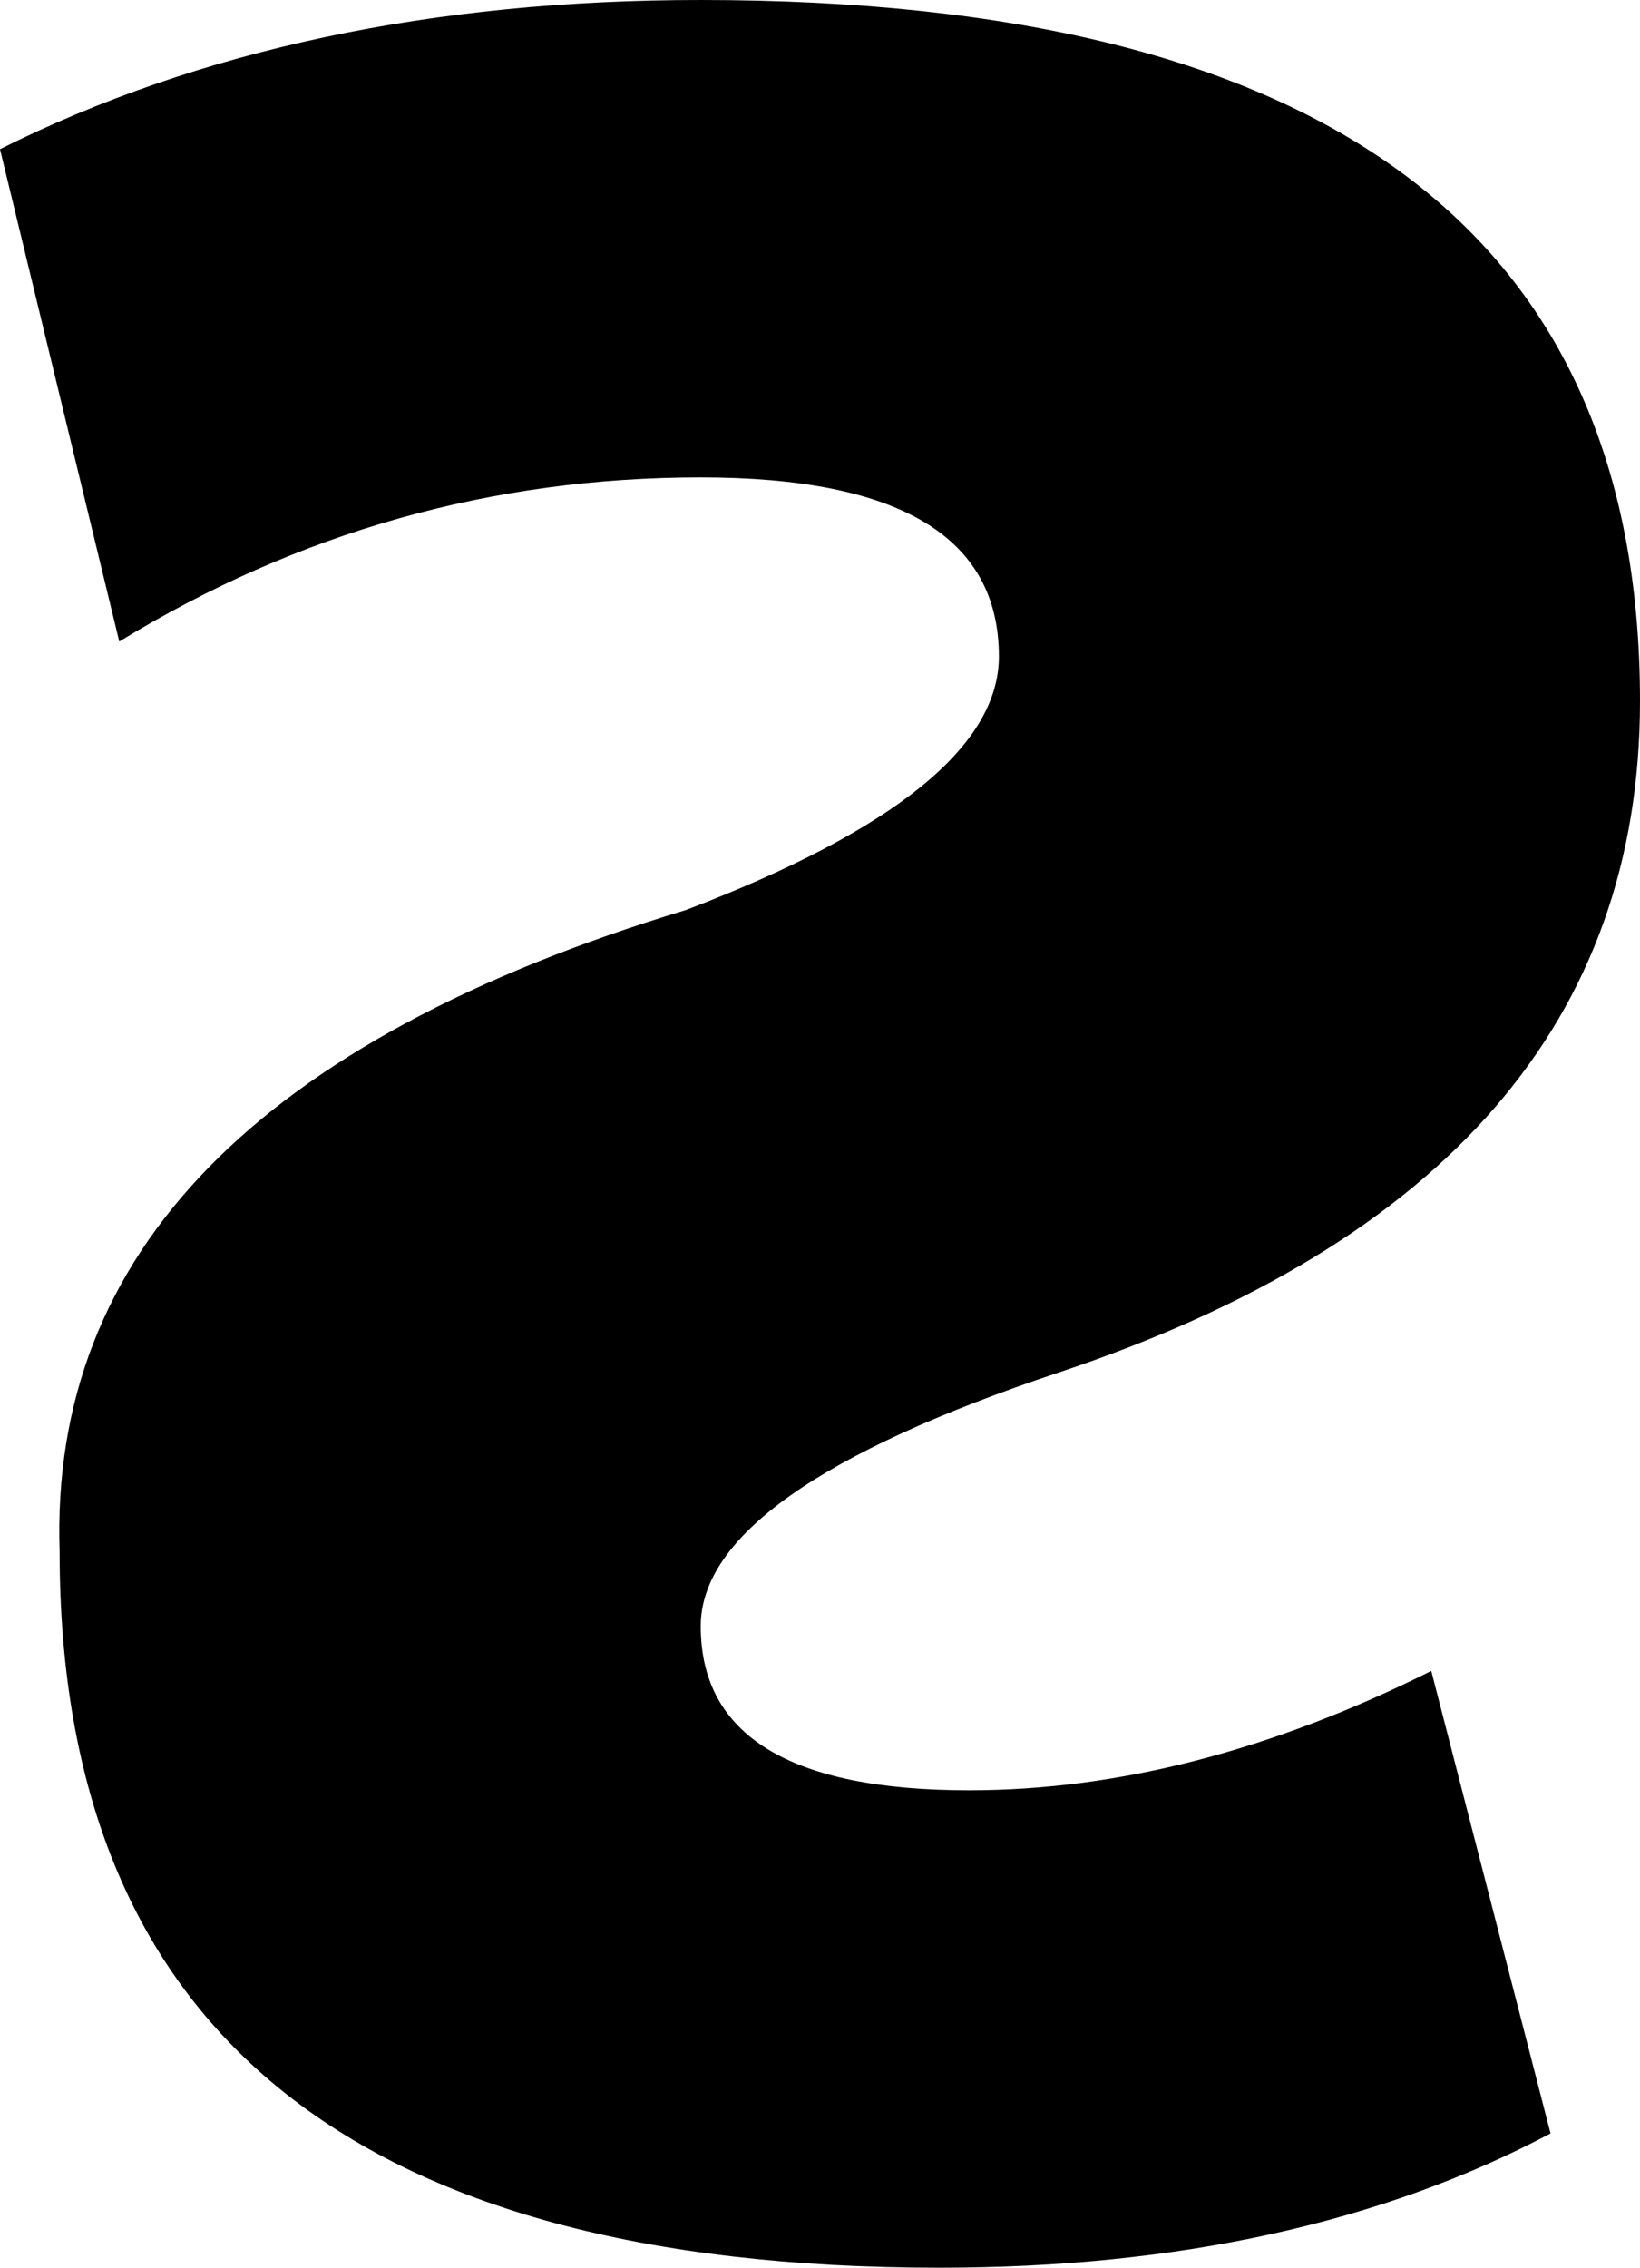 <?xml version="1.0" encoding="UTF-8" standalone="no"?>
<svg xmlns:xlink="http://www.w3.org/1999/xlink" height="7.6px" width="5.5px" xmlns="http://www.w3.org/2000/svg">
  <g transform="matrix(1.0, 0.0, 0.0, 1.0, -113.3, -19.4)">
    <path d="M113.7 21.55 Q114.6 21.0 115.65 21.0 116.65 21.0 116.65 21.6 116.65 22.05 115.6 22.45 113.45 23.1 113.5 24.6 113.5 27.0 116.45 27.0 117.65 27.0 118.5 26.55 L118.1 25.0 Q117.3 25.4 116.55 25.4 115.65 25.4 115.65 24.85 115.65 24.4 116.85 24.0 118.8 23.35 118.8 21.75 118.8 19.4 115.65 19.4 114.3 19.4 113.3 19.9 L113.7 21.55" fill="#000000" fill-rule="evenodd" stroke="none"/>
  </g>
</svg>
